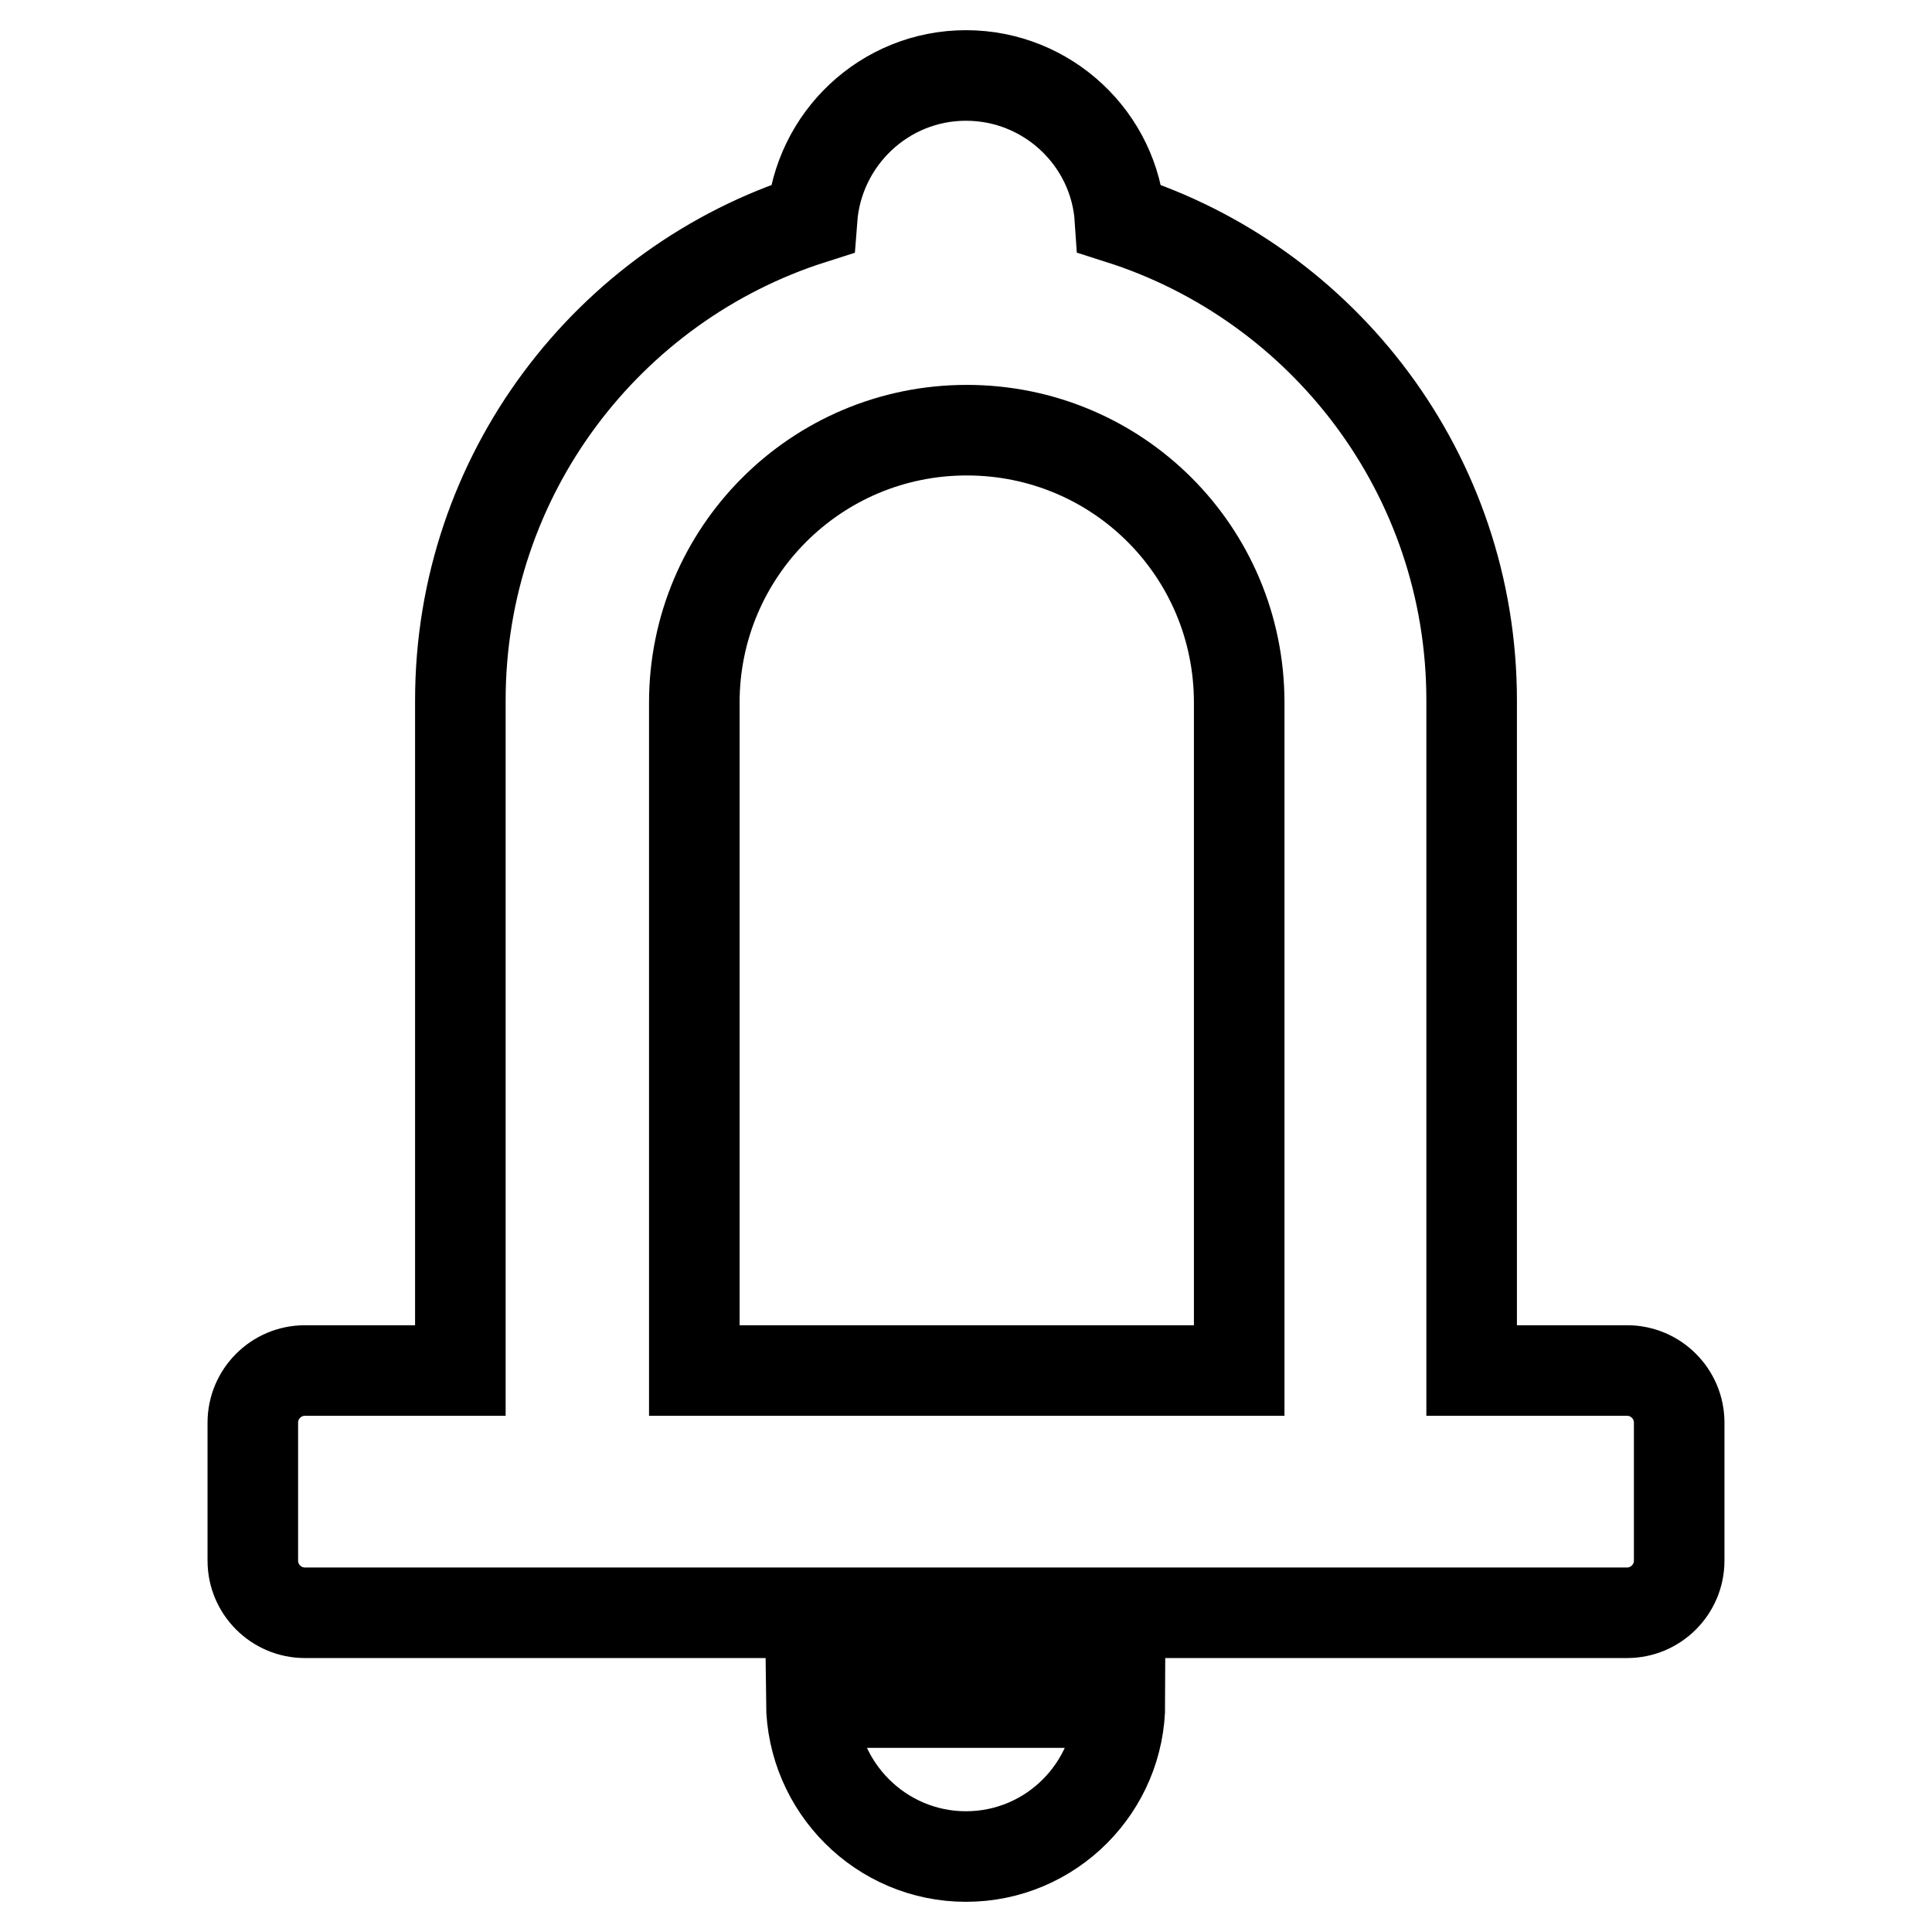 <?xml version="1.0" encoding="utf-8"?>
<!-- Svg Vector Icons : http://www.onlinewebfonts.com/icon -->
<!DOCTYPE svg PUBLIC "-//W3C//DTD SVG 1.1//EN" "http://www.w3.org/Graphics/SVG/1.1/DTD/svg11.dtd">
<svg version="1.1" xmlns="http://www.w3.org/2000/svg" xmlns:xlink="http://www.w3.org/1999/xlink" x="0px" y="0px" viewBox="0 0 256 256" enable-background="new 0 0 256 256" xml:space="preserve">
<g><g><path stroke-width="12" fill-opacity="0" stroke="#000000"  d="M215.6,181.6H195V92.8c0-29.9-19.6-55.2-46.6-63.8c-0.7-10.6-9.6-19-20.4-19s-19.6,8.4-20.4,19C80.6,37.6,61,62.9,61,92.8v88.8H40.4c-3.8,0-6.9,3.1-6.9,6.9v18.3c0,3.8,3.1,6.9,6.9,6.9h175.2c3.8,0,6.9-3.1,6.9-6.9v-18.3C222.5,184.7,219.4,181.6,215.6,181.6z M92,181.6v-40.7v-8V93.1c0-19.9,16.1-36.1,36.1-36.1s36.1,16.1,36.1,36.1v39.8v8v40.7L92,181.6L92,181.6z"/><path stroke-width="12" fill-opacity="0" stroke="#000000"  d="M128,246c11.3,0,20.4-9.2,20.4-20.4h-40.9C107.6,236.8,116.7,246,128,246z"/></g></g>
</svg>